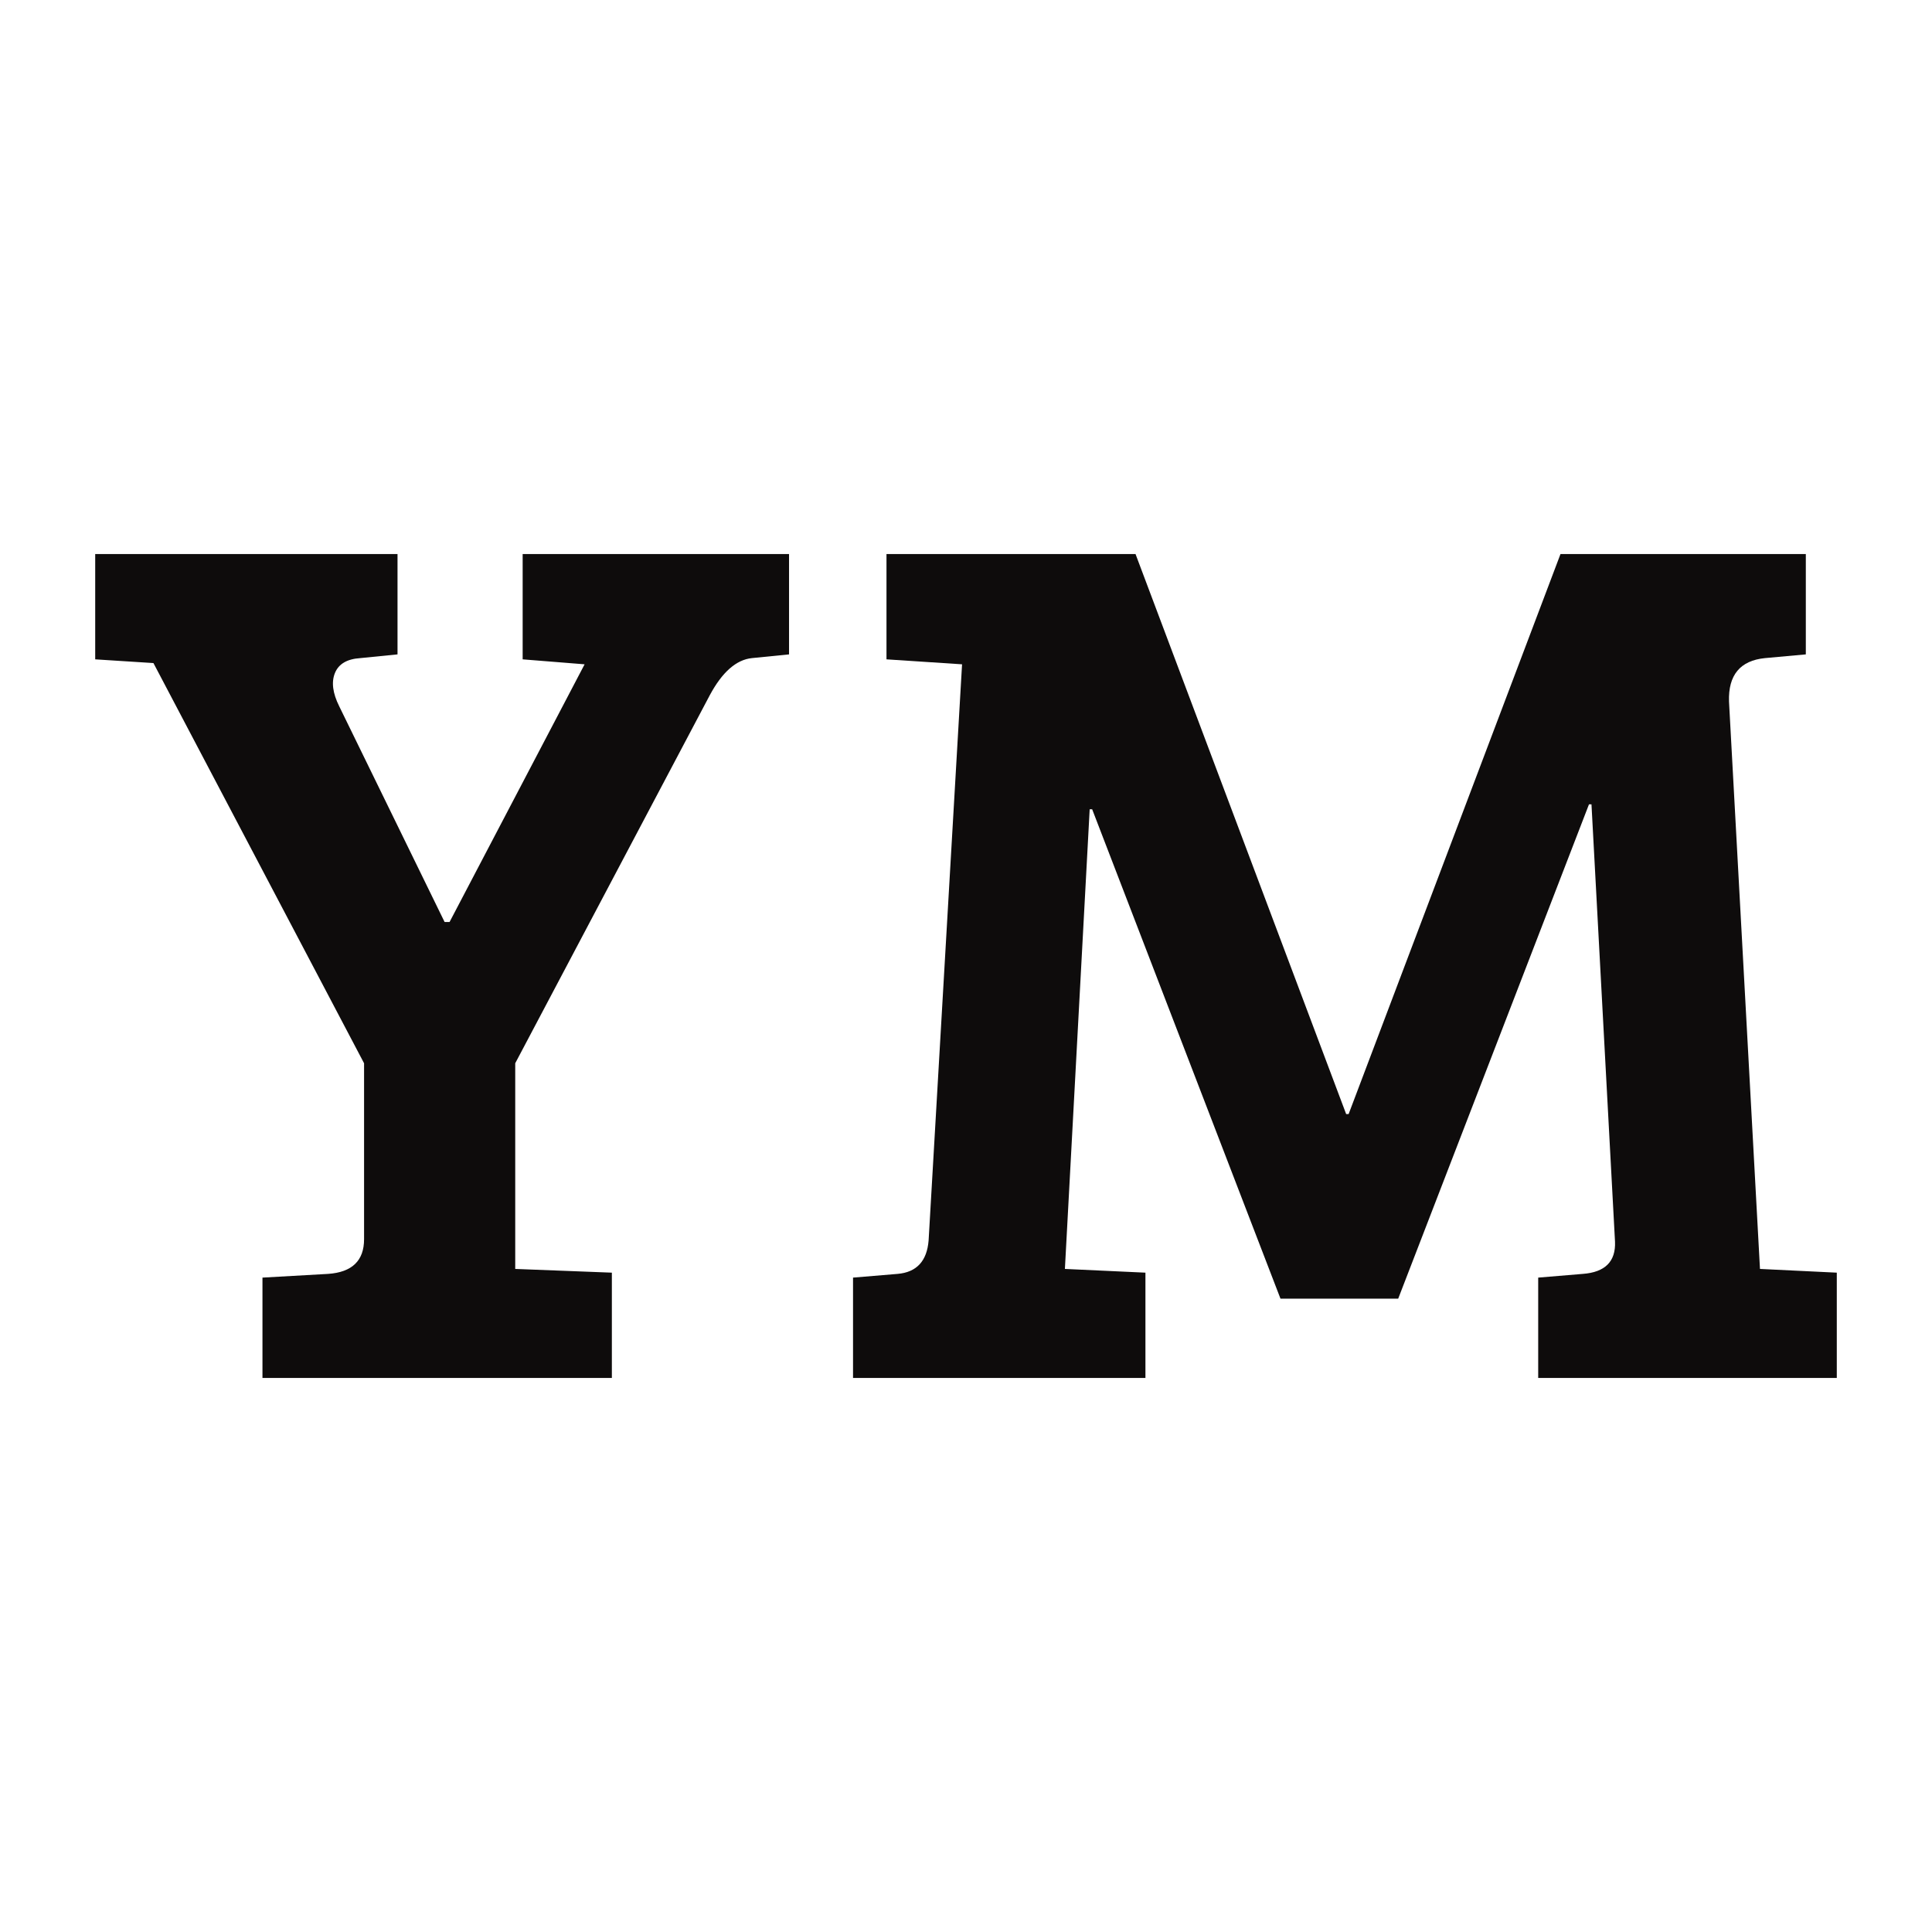 <?xml version="1.0" encoding="UTF-8"?>
<!DOCTYPE svg PUBLIC "-//W3C//DTD SVG 1.1//EN" "http://www.w3.org/Graphics/SVG/1.1/DTD/svg11.dtd">
<svg version="1.1" xmlns="http://www.w3.org/2000/svg" xmlns:xlink="http://www.w3.org/1999/xlink" x="0" y="0" width="600" height="600" viewBox="0, 0, 600, 600">
  <g id="Background">
    <rect x="0" y="0" width="600" height="600" fill="#000000" fill-opacity="0"/>
  </g>
  <g id="レイヤー_1">
    <path d="M113.064,384.844 L113.064,330.205 L47.651,205.921 L29.567,204.766 L29.567,172.06 L123.453,172.06 L123.453,203.227 L111.91,204.382 Q105.753,204.766 104.022,208.999 Q102.29,213.232 105.369,219.388 L138.075,286.34 L139.614,286.34 L181.555,206.306 L162.316,204.766 L162.316,172.06 L245.044,172.06 L245.044,203.227 L233.501,204.382 Q226.19,205.151 220.418,215.925 L160.008,330.205 L160.008,394.079 L190.021,395.234 L190.021,427.94 L81.512,427.94 L81.512,396.773 L101.906,395.618 Q113.064,394.849 113.064,384.844 z" fill="#0E0C0C"/>
    <path d="M352.647,172.06 L418.06,345.981 L418.829,345.981 L484.627,172.06 L560.814,172.06 L560.814,203.227 L548.116,204.382 Q536.573,205.536 536.957,217.849 L546.577,394.079 L570.433,395.234 L570.433,427.94 L477.701,427.94 L477.701,396.773 L491.553,395.618 Q501.942,394.849 501.557,385.614 L494.247,249.786 L493.477,249.786 L434.221,403.314 L397.666,403.314 L339.18,251.325 L338.41,251.325 L330.714,394.079 L355.725,395.234 L355.725,427.94 L264.917,427.94 L264.917,396.773 L278.769,395.618 Q287.619,394.849 288.388,385.229 L298.777,206.306 L275.306,204.766 L275.306,172.06 z" fill="#0E0C0C"/>
  </g>
</svg>
